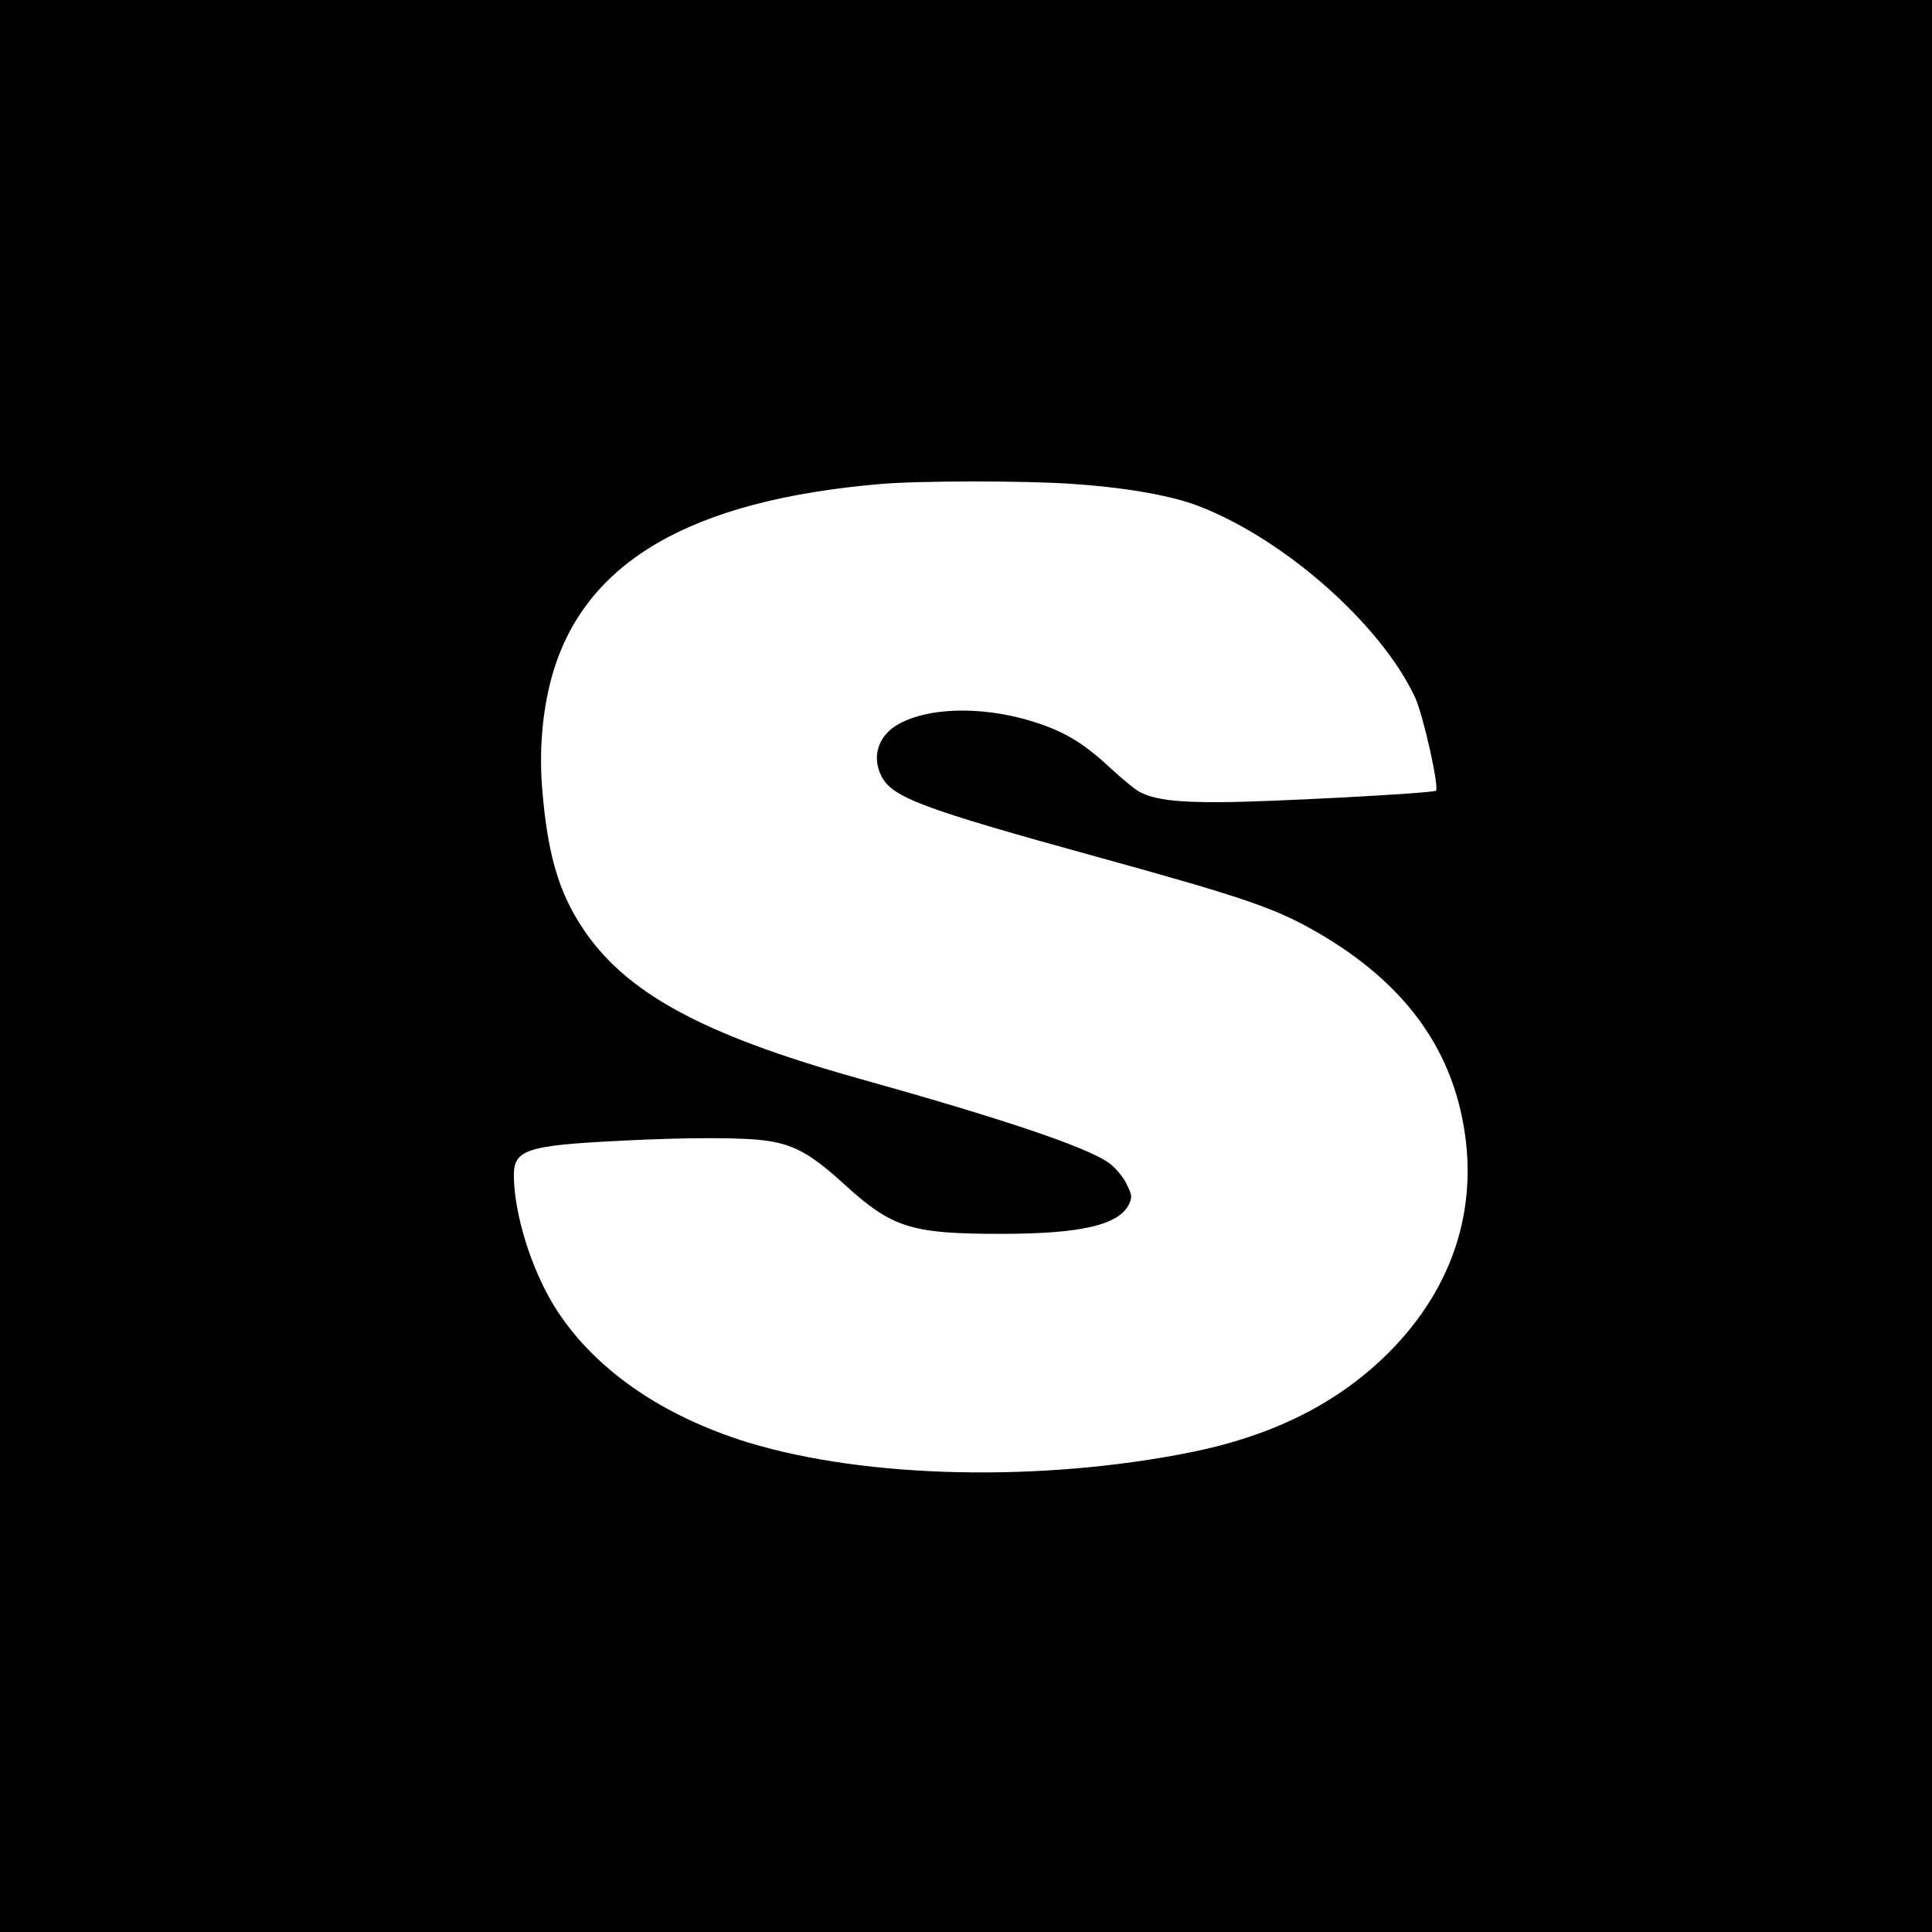 <?xml version="1.0" standalone="no"?>
<!DOCTYPE svg PUBLIC "-//W3C//DTD SVG 20010904//EN"
 "http://www.w3.org/TR/2001/REC-SVG-20010904/DTD/svg10.dtd">
<svg version="1.0" xmlns="http://www.w3.org/2000/svg"
 width="691pt" height="691pt" viewBox="0 0 691 691"
 preserveAspectRatio="xMidYMid meet">
<g transform="translate(0,691) scale(0.1,-0.1)"
fill="#000000" stroke="none">
<path d="M0 3455 l0 -3455 3455 0 3455 0 0 3455 0 3455 -3455 0 -3455 0 0
-3455z m3839 1724 c191 -13 353 -42 448 -79 307 -118 652 -423 774 -684 29
-62 87 -321 75 -334 -9 -9 -605 -41 -773 -41 -153 -1 -234 9 -286 36 -16 8
-66 49 -112 92 -98 90 -167 130 -290 166 -171 49 -353 44 -458 -13 -75 -40
-101 -117 -64 -189 39 -75 144 -115 772 -288 536 -148 639 -184 794 -274 297
-174 466 -399 516 -688 54 -310 -47 -601 -290 -832 -177 -168 -402 -278 -685
-335 -537 -108 -1162 -94 -1585 35 -314 97 -557 268 -693 488 -81 132 -141
322 -144 459 -3 100 39 115 382 132 252 13 449 12 529 -1 95 -15 155 -49 271
-155 171 -156 239 -177 560 -177 288 0 422 32 458 106 12 26 11 33 -10 75 -13
26 -42 59 -64 74 -79 56 -382 158 -894 301 -560 157 -837 308 -989 542 -83
126 -122 261 -141 484 -13 147 0 293 36 419 117 404 495 623 1174 681 140 12
524 12 689 0z"/>
</g>
</svg>
